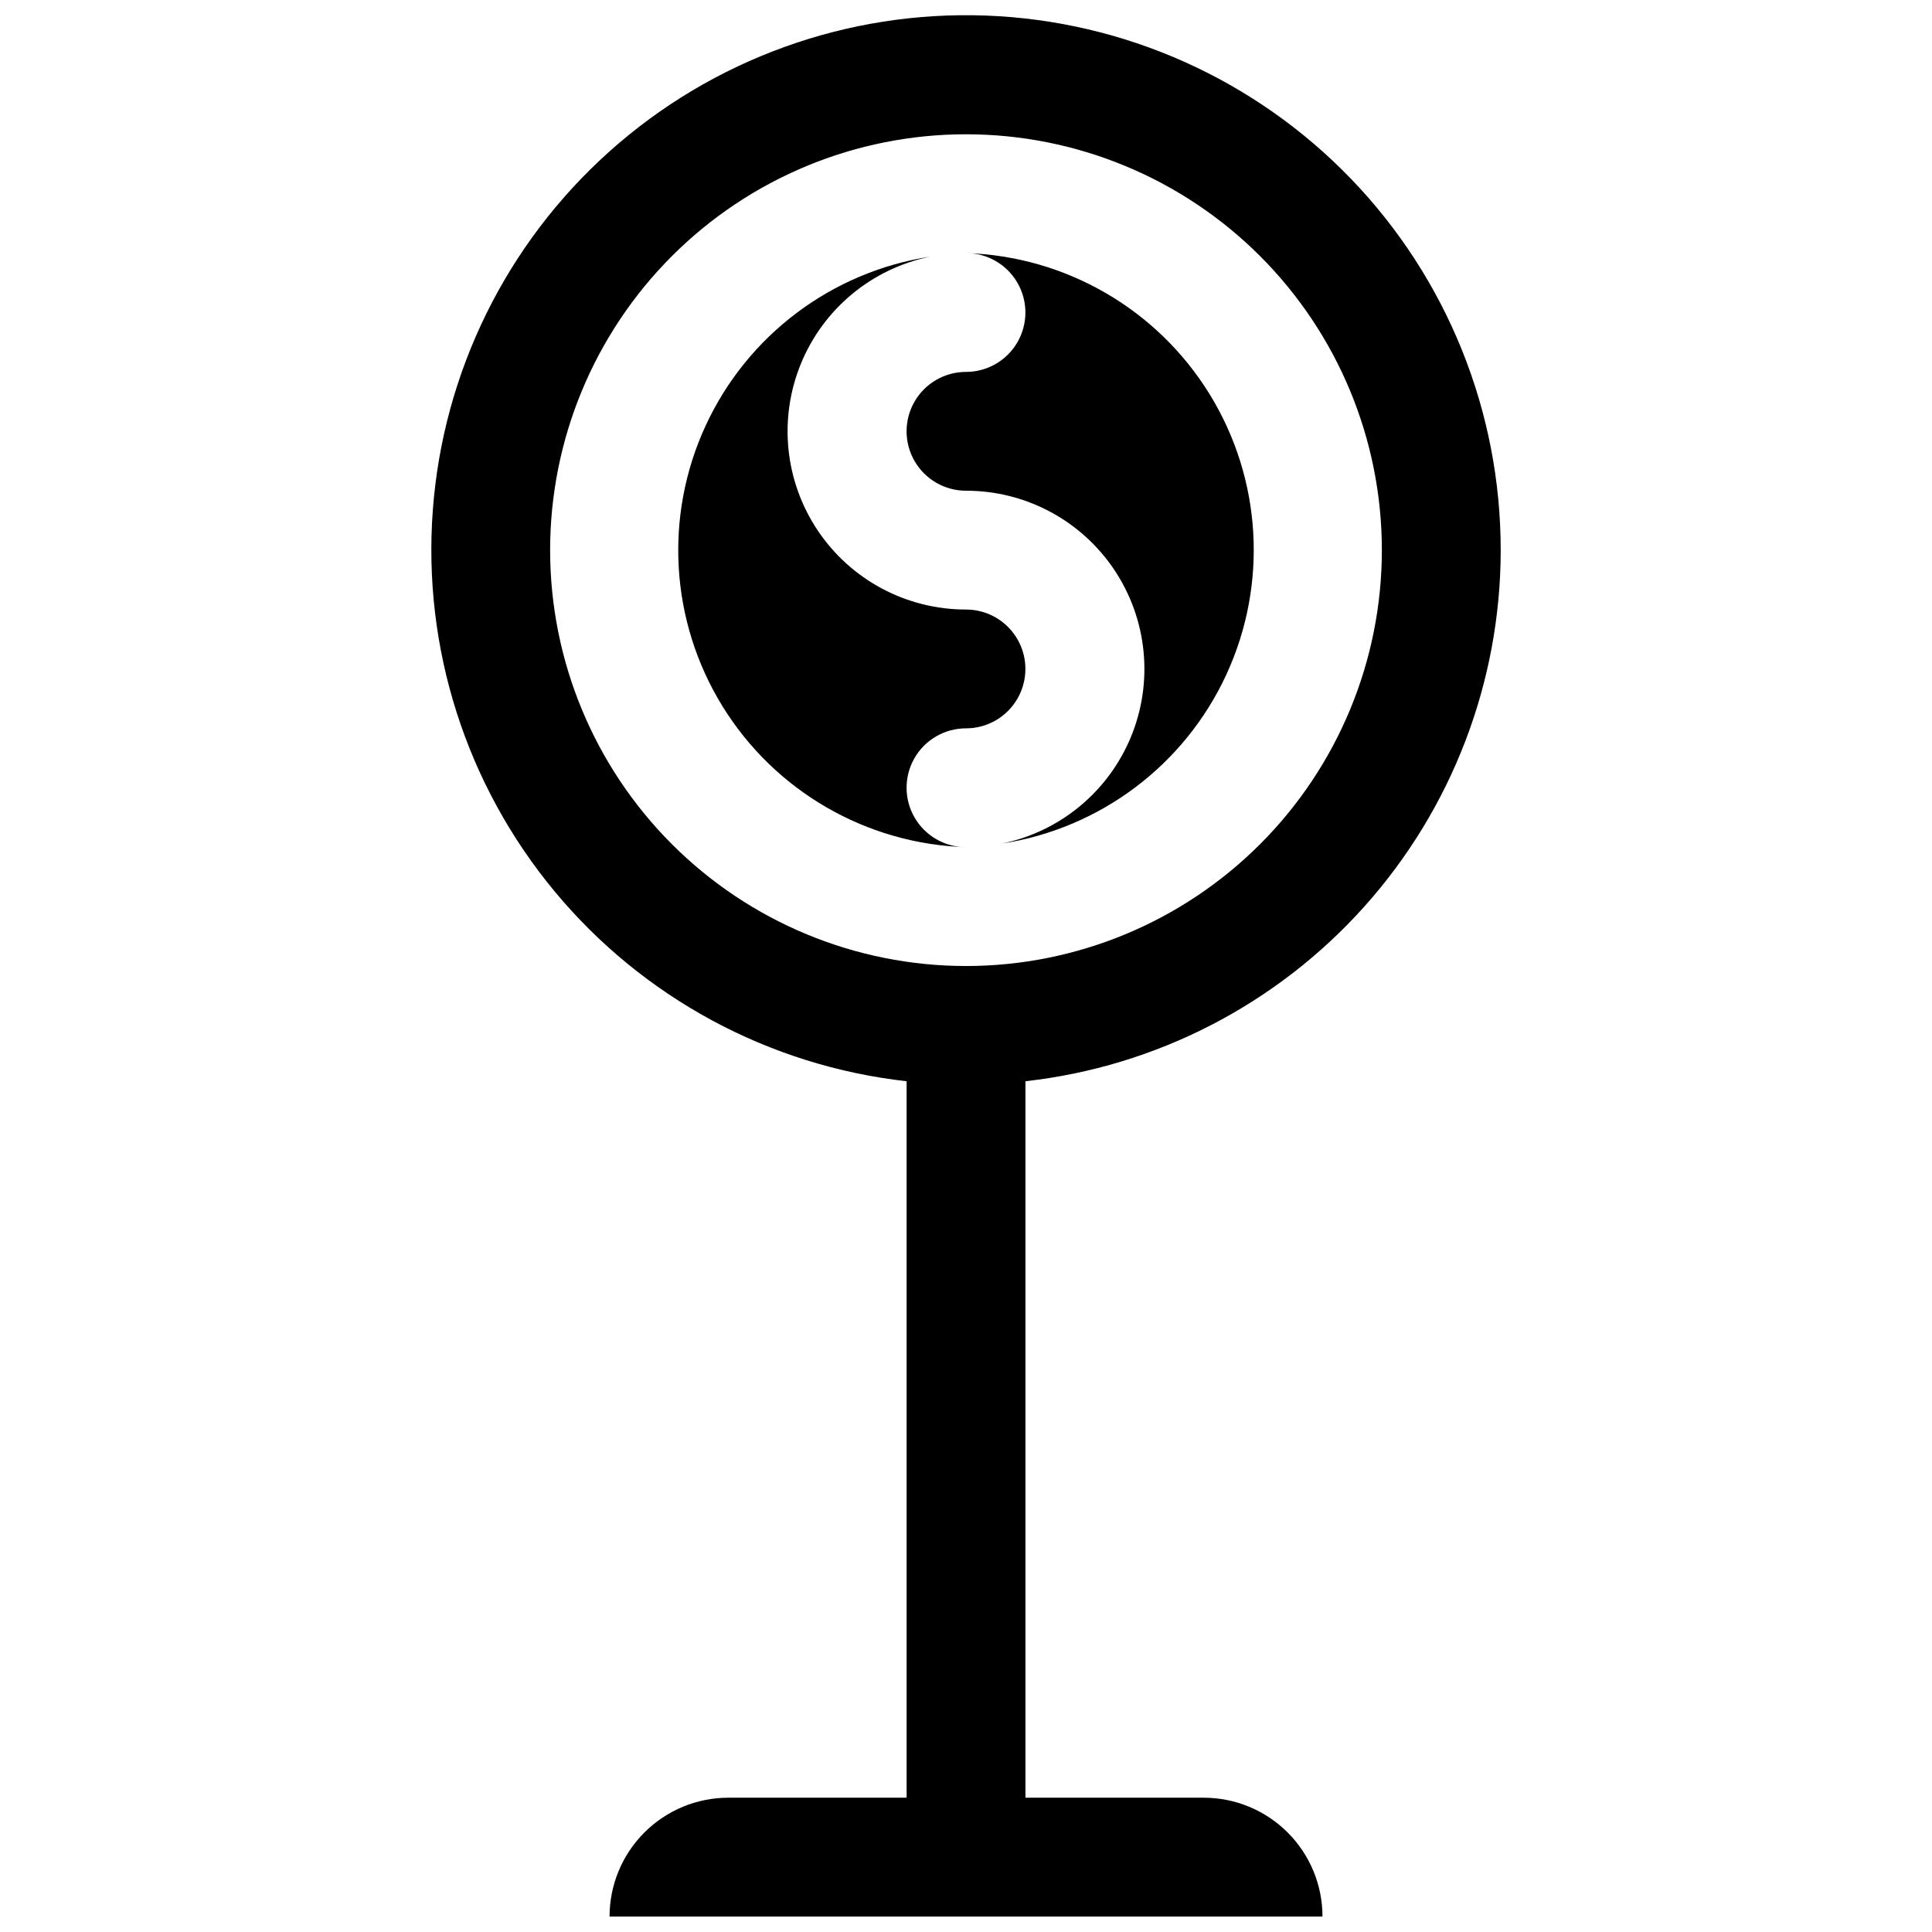 <?xml version="1.0" encoding="UTF-8"?>
<!-- Uploaded to: SVG Repo, www.svgrepo.com, Generator: SVG Repo Mixer Tools -->
<svg width="800px" height="800px" version="1.1" viewBox="144 144 512 512" xmlns="http://www.w3.org/2000/svg">
 <defs>
  <clipPath id="a">
   <path d="m258 148.09h284v503.81h-284z"/>
  </clipPath>
 </defs>
 <g clip-path="url(#a)">
  <path d="m541.7 289.79c0.016-36.672-14.184-71.926-39.621-98.344-25.438-26.418-60.125-41.945-96.773-43.32-36.648-1.371-72.402 11.52-99.742 35.961-27.34 24.441-44.141 58.535-46.863 95.105-2.727 36.574 8.832 72.777 32.25 101 23.414 28.227 56.863 46.273 93.309 50.348v189.87h-47.23c-8.352 0-16.363 3.32-22.266 9.223-5.906 5.906-9.223 13.914-9.223 22.266h188.93c0-8.352-3.316-16.359-9.223-22.266-5.902-5.902-13.914-9.223-22.262-9.223h-47.234v-189.87c34.629-3.871 66.613-20.367 89.848-46.332 23.234-25.965 36.09-59.578 36.105-94.422zm-141.7 110.21v0.004c-29.23 0-57.262-11.613-77.93-32.281-20.668-20.668-32.281-48.699-32.281-77.93 0-29.227 11.613-57.262 32.281-77.93 20.668-20.668 48.699-32.277 77.93-32.277 29.227 0 57.258 11.609 77.926 32.277s32.281 48.703 32.281 77.93c0 29.23-11.613 57.262-32.281 77.93s-48.699 32.281-77.926 32.281z"/>
 </g>
 <path d="m400 337.02c5.625 0 10.82-3 13.633-7.875 2.812-4.871 2.812-10.871 0-15.742s-8.008-7.871-13.633-7.871c-15.758 0.016-30.488-7.828-39.27-20.914-8.781-13.086-10.457-29.688-4.469-44.262 5.984-14.578 18.848-25.211 34.289-28.344-26.109 3.996-48.473 20.82-59.551 44.797-11.078 23.98-9.391 51.914 4.488 74.387 13.883 22.473 38.109 36.484 64.512 37.312-5.625 0-10.824-3.004-13.637-7.875-2.812-4.871-2.812-10.871 0-15.742 2.812-4.871 8.012-7.871 13.637-7.871z"/>
 <path d="m400 211.07c5.625 0 10.82 3 13.633 7.871s2.812 10.875 0 15.746-8.008 7.871-13.633 7.871-10.824 3-13.637 7.871c-2.812 4.871-2.812 10.875 0 15.746 2.812 4.871 8.012 7.871 13.637 7.871 15.758-0.016 30.484 7.828 39.266 20.914 8.781 13.082 10.457 29.684 4.473 44.262-5.988 14.578-18.852 25.207-34.293 28.344 26.109-3.996 48.477-20.82 59.551-44.801 11.078-23.977 9.395-51.914-4.488-74.387-13.883-22.469-38.109-36.484-64.508-37.309z"/>
</svg>